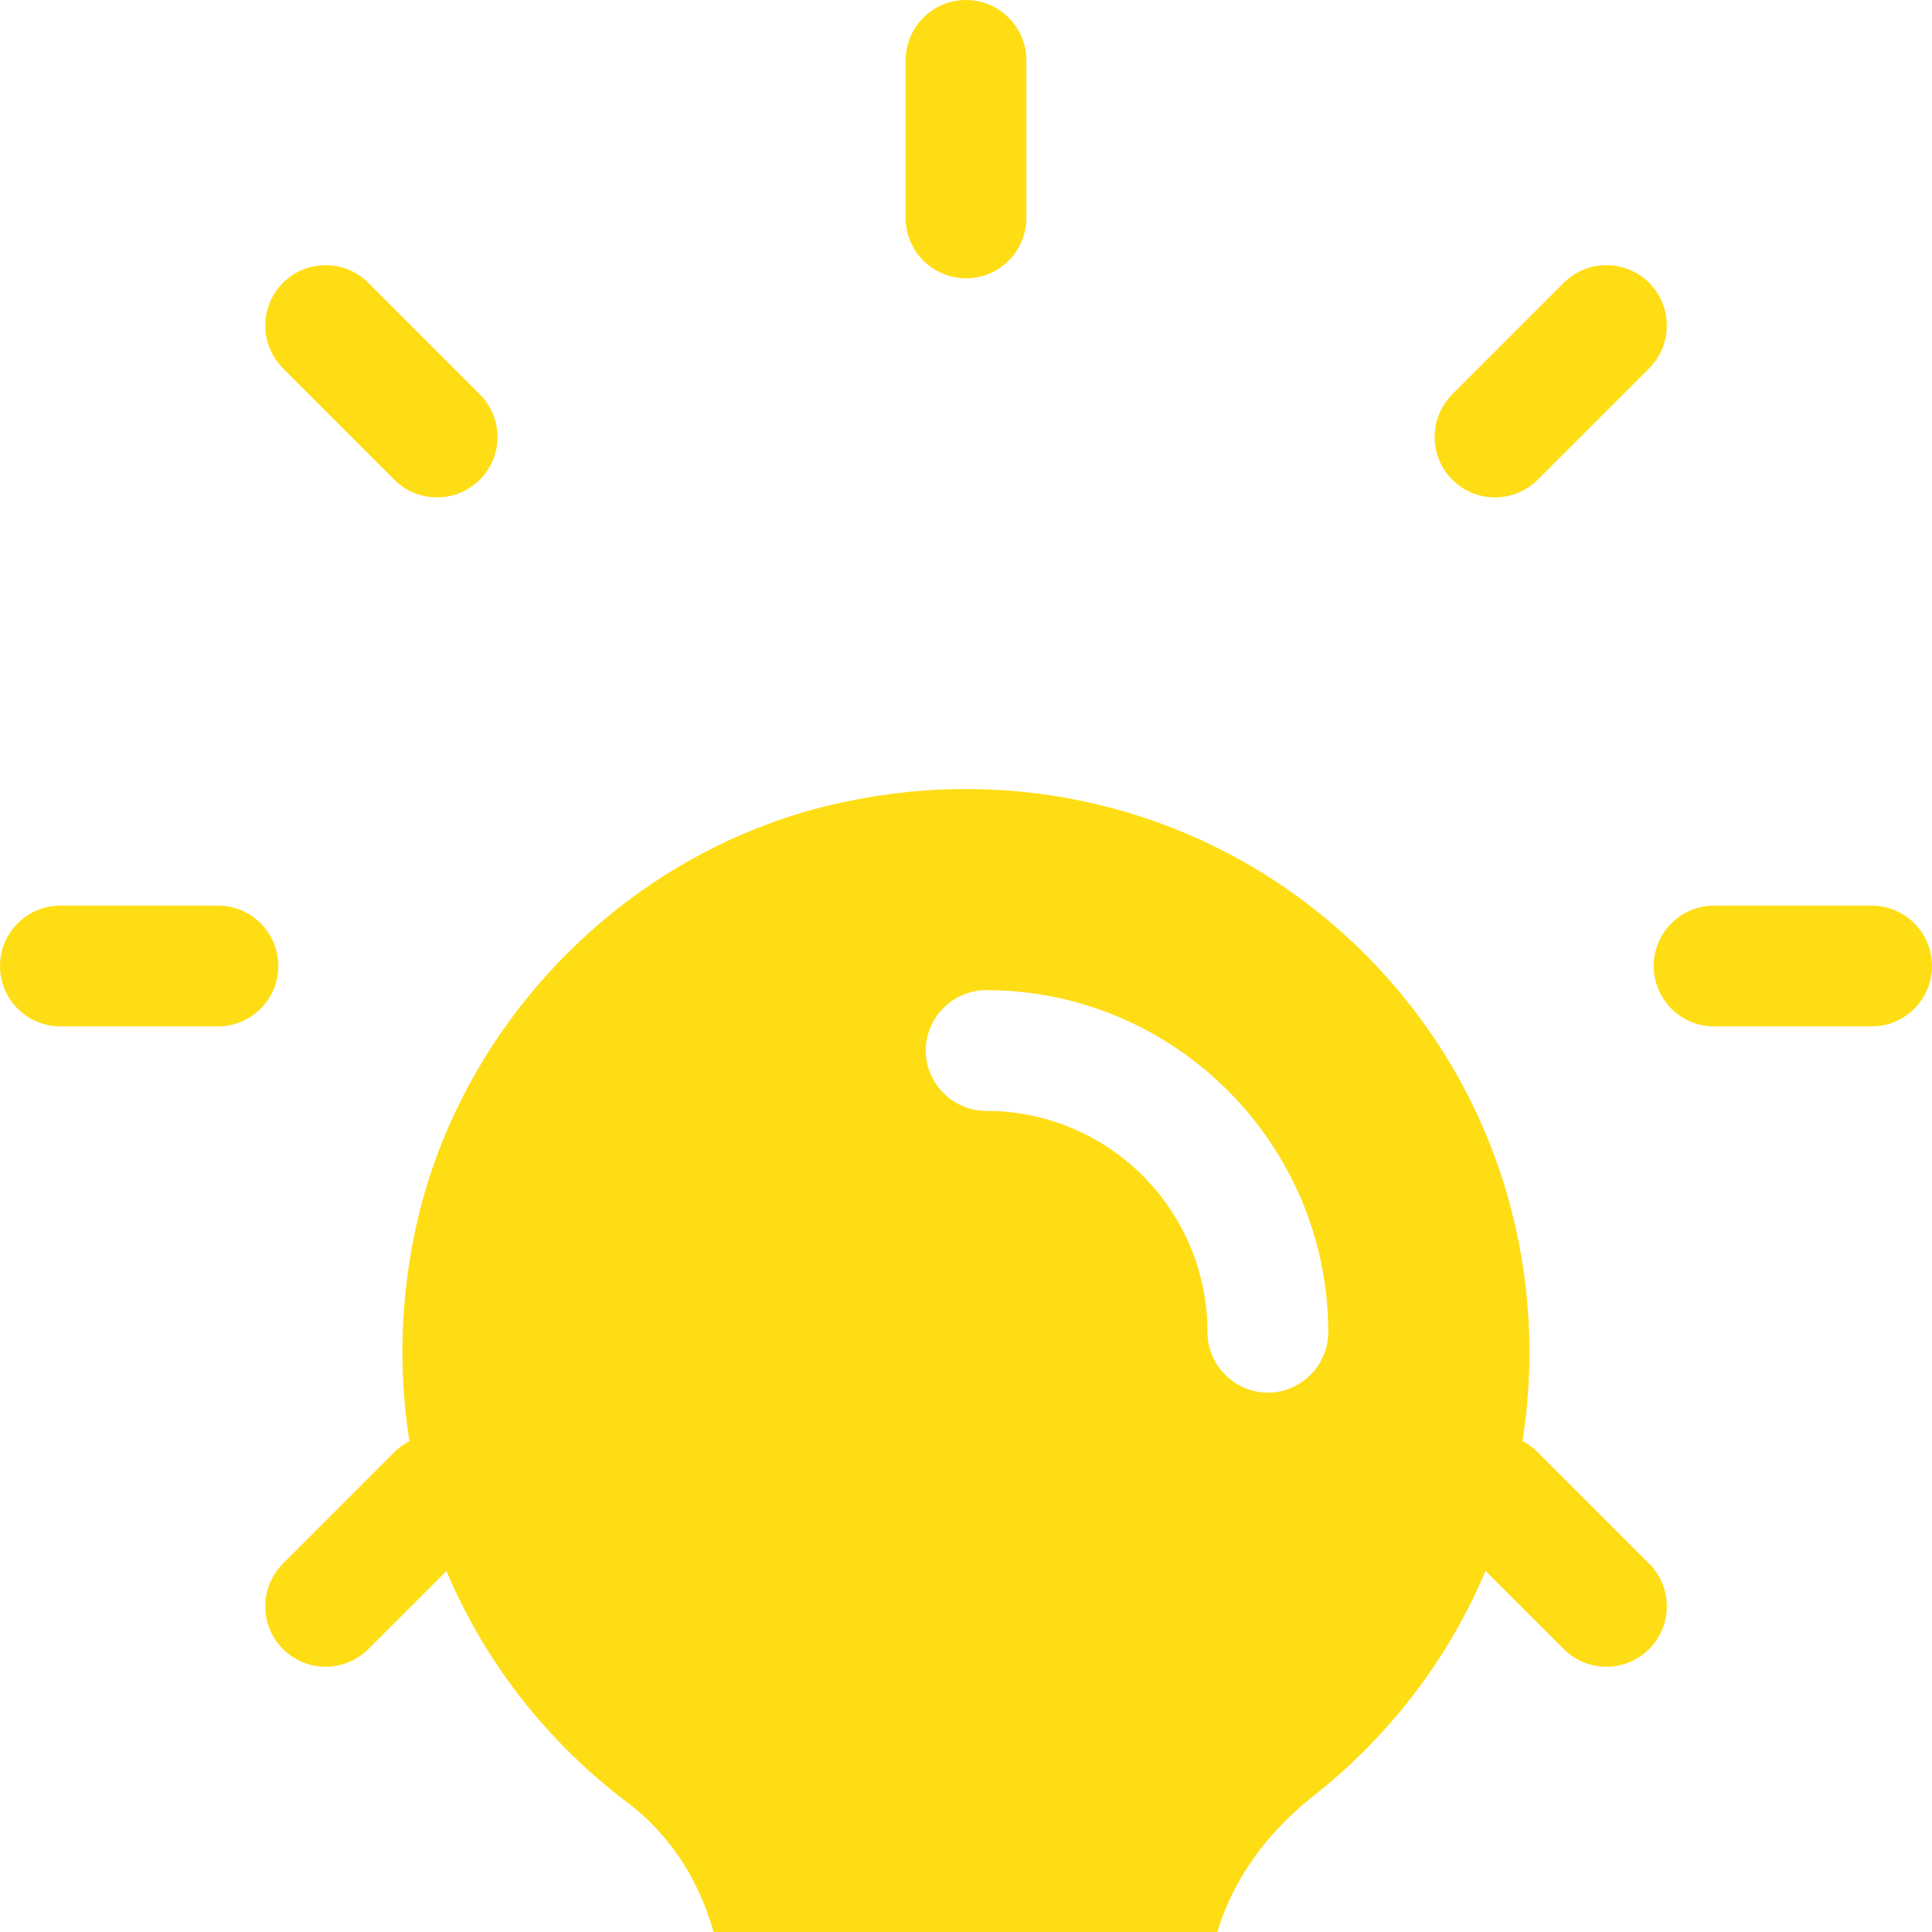 <svg width="20" height="20" viewBox="0 0 20 20" fill="none" xmlns="http://www.w3.org/2000/svg">
<g clip-path="url(#clip0)">
<path d="M10 2.881C9.655 2.881 9.375 2.601 9.375 2.256V0.625C9.375 0.28 9.655 0 10 0C10.345 0 10.625 0.28 10.625 0.625V2.256C10.625 2.601 10.345 2.881 10 2.881Z" fill="#FFDD15"/>
<path d="M15.476 5.149C15.316 5.149 15.156 5.088 15.034 4.966C14.79 4.722 14.79 4.326 15.034 4.082L16.188 2.928C16.432 2.684 16.828 2.684 17.072 2.928C17.316 3.173 17.316 3.568 17.072 3.813L15.918 4.966C15.796 5.088 15.636 5.149 15.476 5.149Z" fill="#FFDD15"/>
<path d="M19.375 10.625H17.744C17.399 10.625 17.119 10.345 17.119 10C17.119 9.655 17.399 9.375 17.744 9.375H19.375C19.72 9.375 20 9.655 20 10C20 10.345 19.72 10.625 19.375 10.625Z" fill="#FFDD15"/>
<path d="M16.629 17.254C16.469 17.254 16.309 17.193 16.188 17.071L15.034 15.918C14.79 15.673 14.79 15.277 15.034 15.033C15.278 14.789 15.674 14.789 15.918 15.033L17.072 16.187C17.316 16.431 17.316 16.827 17.072 17.071C16.949 17.193 16.789 17.254 16.629 17.254Z" fill="#FFDD15"/>
<path d="M3.371 17.254C3.211 17.254 3.051 17.193 2.929 17.071C2.685 16.827 2.685 16.431 2.929 16.187L4.082 15.033C4.327 14.789 4.722 14.789 4.967 15.033C5.211 15.277 5.211 15.673 4.967 15.918L3.813 17.071C3.691 17.193 3.531 17.254 3.371 17.254Z" fill="#FFDD15"/>
<path d="M2.256 10.625H0.625C0.28 10.625 0 10.345 0 10C0 9.655 0.28 9.375 0.625 9.375H2.256C2.601 9.375 2.881 9.655 2.881 10C2.881 10.345 2.601 10.625 2.256 10.625Z" fill="#FFDD15"/>
<path d="M4.524 5.149C4.364 5.149 4.204 5.088 4.082 4.966L2.929 3.813C2.685 3.568 2.685 3.173 2.929 2.928C3.173 2.684 3.569 2.684 3.813 2.928L4.967 4.082C5.211 4.326 5.211 4.722 4.967 4.966C4.843 5.088 4.684 5.149 4.524 5.149Z" fill="#FFDD15"/>
<path d="M12.5 17.5V18.542C12.5 19.342 11.842 20 11.042 20H8.958C8.258 20 7.5 19.467 7.5 18.3V17.5H12.5Z" fill="#FFDD15"/>
<g filter="url(#filter0_d)">
<path d="M13.675 5.467C12.308 4.358 10.508 3.925 8.75 4.3C6.542 4.758 4.75 6.558 4.292 8.767C3.825 11.033 4.675 13.283 6.492 14.658C6.983 15.025 7.325 15.592 7.442 16.25V16.258C7.458 16.25 7.483 16.25 7.5 16.25H12.5C12.517 16.25 12.525 16.25 12.542 16.258V16.25C12.658 15.617 13.033 15.033 13.608 14.583C15.017 13.467 15.833 11.8 15.833 10C15.833 8.233 15.05 6.583 13.675 5.467ZM13.125 10.417C12.783 10.417 12.5 10.133 12.5 9.792C12.5 8.525 11.475 7.5 10.208 7.5C9.867 7.5 9.583 7.217 9.583 6.875C9.583 6.533 9.867 6.25 10.208 6.25C12.158 6.25 13.75 7.842 13.75 9.792C13.75 10.133 13.467 10.417 13.125 10.417Z" fill="#FFDD15"/>
</g>
<path d="M7.442 16.25H7.5C7.483 16.25 7.458 16.25 7.442 16.258V16.25Z" fill="#FFDD15"/>
<path d="M12.542 16.25V16.258C12.525 16.25 12.517 16.25 12.5 16.25H12.542Z" fill="#FFDD15"/>
</g>
<defs>
<filter id="filter0_d" x="0.166" y="4.168" width="19.668" height="20.09" filterUnits="userSpaceOnUse" color-interpolation-filters="sRGB">
<feFlood flood-opacity="0" result="BackgroundImageFix"/>
<feColorMatrix in="SourceAlpha" type="matrix" values="0 0 0 0 0 0 0 0 0 0 0 0 0 0 0 0 0 0 127 0" result="hardAlpha"/>
<feOffset dy="4"/>
<feGaussianBlur stdDeviation="2"/>
<feComposite in2="hardAlpha" operator="out"/>
<feColorMatrix type="matrix" values="0 0 0 0 0 0 0 0 0 0 0 0 0 0 0 0 0 0 0.25 0"/>
<feBlend mode="normal" in2="BackgroundImageFix" result="effect1_dropShadow"/>
<feBlend mode="normal" in="SourceGraphic" in2="effect1_dropShadow" result="shape"/>
</filter>
<clipPath id="clip0">
<rect width="20" height="20" fill="white"/>
</clipPath>
</defs>
</svg>
